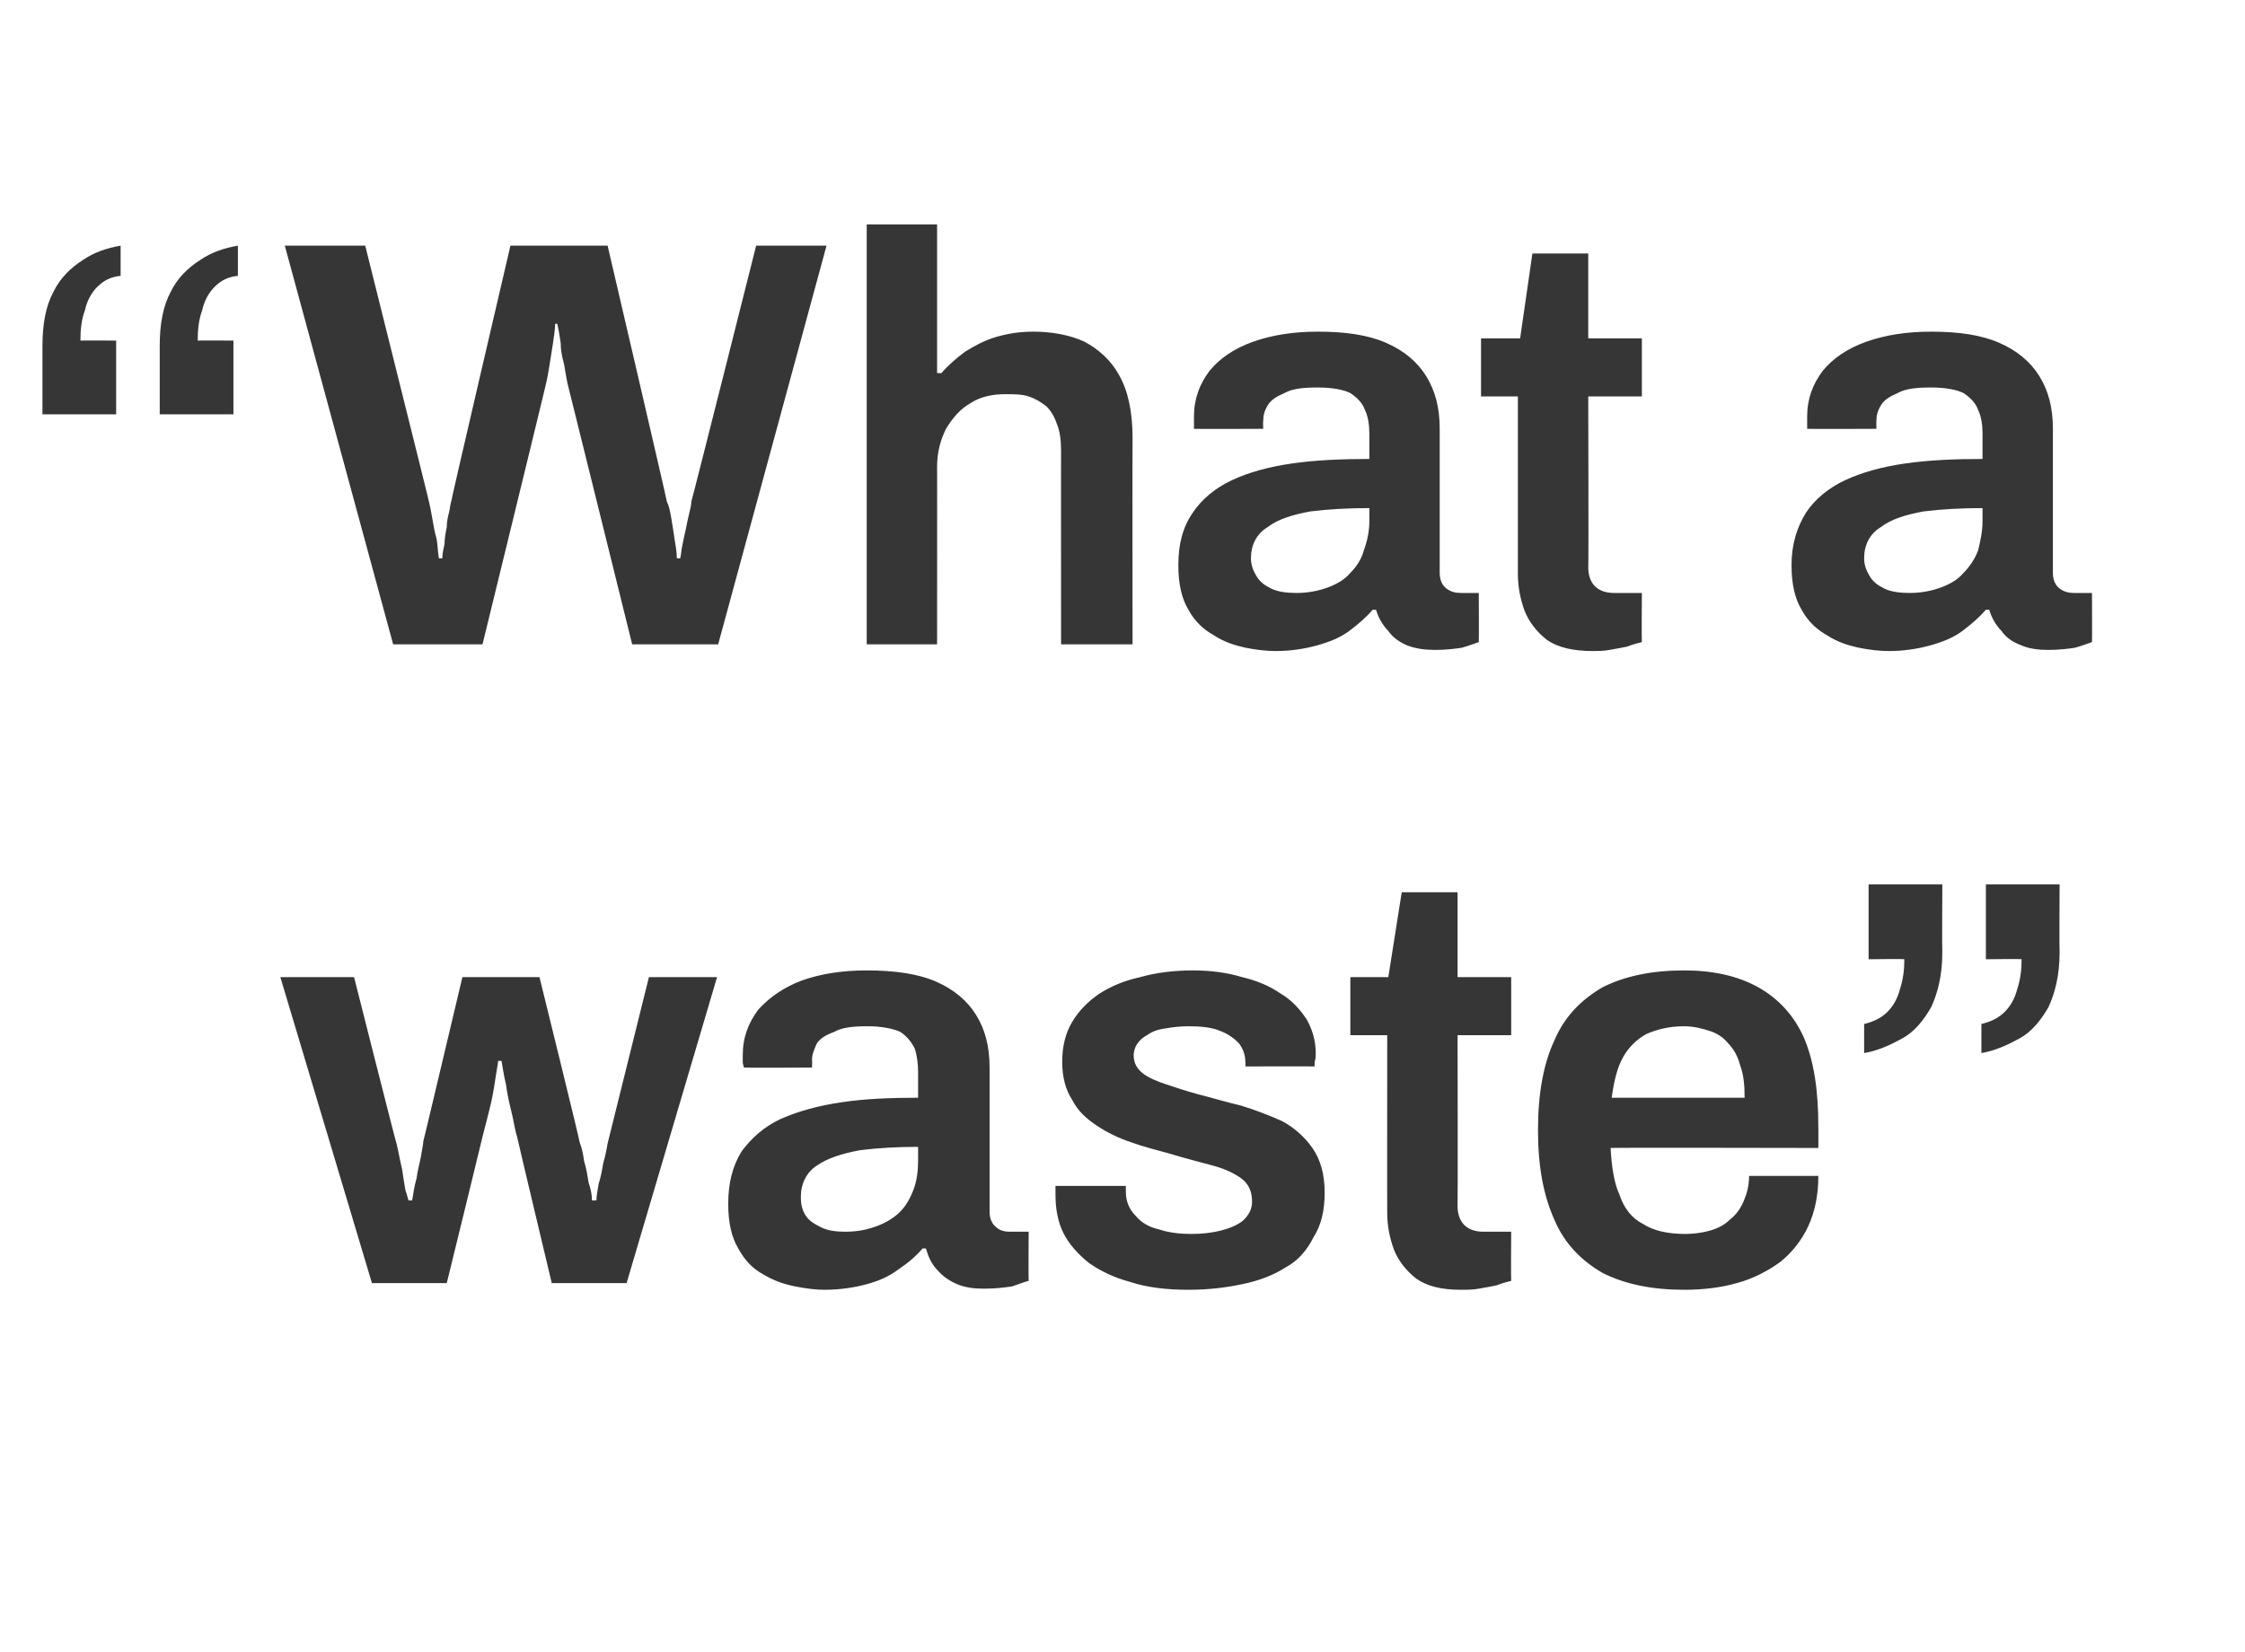 <?xml version="1.0" standalone="no"?><!DOCTYPE svg PUBLIC "-//W3C//DTD SVG 1.1//EN" "http://www.w3.org/Graphics/SVG/1.1/DTD/svg11.dtd"><svg xmlns="http://www.w3.org/2000/svg" version="1.1" width="201px" height="147.9px" viewBox="0 -22 201 147.9" style="top:-22px">  <desc>“ What a waste”</desc>  <defs/>  <g id="Polygon580719">    <path d="M 33.3 92.9 L 25.1 65.5 L 31.7 65.5 C 31.7 65.5 35.46 80.39 35.5 80.4 C 35.7 81.2 35.8 81.9 36 82.7 C 36.1 83.4 36.2 84 36.3 84.6 C 36.5 85.1 36.5 85.4 36.6 85.5 C 36.6 85.5 36.9 85.5 36.9 85.5 C 37 84.9 37.1 84.2 37.3 83.5 C 37.4 82.7 37.6 82.1 37.7 81.5 C 37.8 80.9 37.9 80.4 37.9 80.2 C 37.91 80.24 41.4 65.5 41.4 65.5 L 48.3 65.5 C 48.3 65.5 51.95 80.29 51.9 80.3 C 52.1 80.8 52.2 81.3 52.3 82 C 52.5 82.6 52.6 83.3 52.7 83.9 C 52.9 84.5 53 85 53 85.5 C 53 85.5 53.4 85.5 53.4 85.5 C 53.4 85.1 53.5 84.6 53.6 84 C 53.8 83.4 53.9 82.8 54 82.2 C 54.2 81.5 54.3 81 54.4 80.4 C 54.39 80.44 58.1 65.5 58.1 65.5 L 64.2 65.5 L 56.1 92.9 L 49.4 92.9 C 49.4 92.9 46.28 79.82 46.3 79.8 C 46.1 79.2 46 78.4 45.8 77.6 C 45.6 76.8 45.4 75.9 45.3 75.1 C 45.1 74.3 45 73.5 44.9 73 C 44.9 73 44.6 73 44.6 73 C 44.6 73.2 44.5 73.6 44.4 74.3 C 44.3 74.9 44.2 75.7 44 76.6 C 43.8 77.5 43.5 78.6 43.2 79.8 C 43.21 79.82 40 92.9 40 92.9 L 33.3 92.9 Z M 73.8 93.5 C 73.1 93.5 72.2 93.4 71.2 93.2 C 70.2 93 69.3 92.7 68.3 92.1 C 67.4 91.6 66.7 90.9 66.1 89.8 C 65.5 88.8 65.2 87.5 65.2 85.8 C 65.2 83.9 65.6 82.4 66.4 81.1 C 67.3 79.9 68.4 78.9 69.9 78.2 C 71.5 77.5 73.3 77 75.4 76.7 C 77.4 76.4 79.7 76.3 82.2 76.3 C 82.2 76.3 82.2 74 82.2 74 C 82.2 73.3 82.1 72.5 81.9 71.9 C 81.6 71.3 81.2 70.8 80.6 70.4 C 79.9 70.1 78.9 69.9 77.7 69.9 C 76.4 69.9 75.4 70 74.7 70.4 C 73.9 70.7 73.4 71 73.1 71.5 C 72.9 72 72.7 72.4 72.7 72.9 C 72.73 72.9 72.7 73.6 72.7 73.6 C 72.7 73.6 66.59 73.63 66.6 73.6 C 66.6 73.5 66.5 73.3 66.5 73.1 C 66.5 72.9 66.5 72.7 66.5 72.5 C 66.5 70.9 67 69.6 67.9 68.4 C 68.9 67.3 70.2 66.4 71.8 65.8 C 73.5 65.2 75.4 64.9 77.6 64.9 C 80.1 64.9 82.2 65.2 83.8 65.9 C 85.4 66.6 86.6 67.6 87.4 68.9 C 88.2 70.2 88.6 71.7 88.6 73.6 C 88.6 73.6 88.6 86.5 88.6 86.5 C 88.6 87.1 88.8 87.6 89.2 87.9 C 89.5 88.2 90 88.3 90.4 88.3 C 90.41 88.3 92.1 88.3 92.1 88.3 C 92.1 88.3 92.07 92.66 92.1 92.7 C 91.7 92.8 91.2 93 90.6 93.2 C 89.9 93.3 89.1 93.4 88.1 93.4 C 87.2 93.4 86.4 93.3 85.7 93 C 85 92.7 84.4 92.3 83.9 91.7 C 83.4 91.2 83.1 90.5 82.9 89.8 C 82.9 89.8 82.6 89.8 82.6 89.8 C 82 90.5 81.3 91.1 80.4 91.7 C 79.6 92.3 78.7 92.7 77.6 93 C 76.5 93.3 75.2 93.5 73.8 93.5 Z M 75.7 88.3 C 76.8 88.3 77.7 88.1 78.5 87.8 C 79.3 87.5 80 87.1 80.6 86.5 C 81.1 86 81.5 85.3 81.8 84.5 C 82.1 83.7 82.2 82.8 82.2 81.9 C 82.2 81.9 82.2 80.7 82.2 80.7 C 80.3 80.7 78.6 80.8 77 81 C 75.4 81.3 74.1 81.7 73.1 82.4 C 72.2 83 71.7 84 71.7 85.2 C 71.7 85.8 71.8 86.3 72.1 86.8 C 72.4 87.3 72.9 87.6 73.5 87.9 C 74.1 88.2 74.8 88.3 75.7 88.3 Z M 106.4 93.5 C 104.5 93.5 102.7 93.3 101.2 92.8 C 99.7 92.4 98.5 91.8 97.5 91.1 C 96.5 90.3 95.7 89.4 95.2 88.4 C 94.7 87.4 94.5 86.2 94.5 85 C 94.5 84.8 94.5 84.7 94.5 84.6 C 94.5 84.4 94.5 84.3 94.5 84.2 C 94.5 84.2 100.8 84.2 100.8 84.2 C 100.8 84.3 100.8 84.4 100.8 84.4 C 100.8 84.5 100.8 84.6 100.8 84.7 C 100.8 85.6 101.1 86.3 101.7 86.9 C 102.2 87.5 102.9 87.9 103.8 88.1 C 104.7 88.4 105.7 88.5 106.7 88.5 C 107.6 88.5 108.5 88.4 109.3 88.2 C 110.1 88 110.8 87.7 111.3 87.3 C 111.8 86.8 112.1 86.3 112.1 85.6 C 112.1 84.7 111.8 84 111.1 83.5 C 110.4 83 109.5 82.6 108.3 82.3 C 107.2 82 106 81.7 104.7 81.3 C 103.6 81 102.4 80.7 101.3 80.3 C 100.1 79.9 99.1 79.4 98.2 78.8 C 97.3 78.2 96.5 77.5 96 76.5 C 95.4 75.6 95.1 74.4 95.1 73.1 C 95.1 71.7 95.4 70.5 96 69.5 C 96.6 68.5 97.4 67.7 98.4 67 C 99.5 66.3 100.7 65.8 102.1 65.5 C 103.5 65.1 105.1 64.9 106.8 64.9 C 108.4 64.9 109.9 65.1 111.2 65.5 C 112.5 65.8 113.7 66.3 114.7 67 C 115.7 67.6 116.4 68.4 117 69.3 C 117.5 70.2 117.8 71.2 117.8 72.3 C 117.8 72.6 117.8 72.8 117.7 73.1 C 117.7 73.3 117.7 73.4 117.7 73.5 C 117.72 73.48 111.5 73.5 111.5 73.5 C 111.5 73.5 111.53 73.11 111.5 73.1 C 111.5 72.5 111.3 71.9 110.9 71.4 C 110.5 71 110 70.6 109.2 70.3 C 108.5 70 107.5 69.9 106.4 69.9 C 105.6 69.9 104.9 70 104.3 70.1 C 103.6 70.2 103.1 70.4 102.7 70.7 C 102.3 70.9 102 71.2 101.8 71.5 C 101.6 71.8 101.5 72.2 101.5 72.5 C 101.5 73.2 101.8 73.7 102.3 74.1 C 102.8 74.5 103.5 74.8 104.4 75.1 C 105.3 75.4 106.2 75.7 107.3 76 C 108.5 76.3 109.8 76.7 111.1 77 C 112.4 77.4 113.7 77.9 114.8 78.4 C 115.9 79 116.8 79.8 117.5 80.8 C 118.2 81.8 118.6 83.1 118.6 84.8 C 118.6 86.4 118.3 87.7 117.6 88.8 C 117 90 116.2 90.9 115.1 91.5 C 114 92.2 112.7 92.7 111.2 93 C 109.8 93.3 108.2 93.5 106.4 93.5 Z M 130.8 93.5 C 129.1 93.5 127.8 93.2 126.8 92.5 C 125.9 91.8 125.2 90.9 124.8 89.9 C 124.4 88.8 124.2 87.7 124.2 86.6 C 124.19 86.63 124.2 70.7 124.2 70.7 L 120.9 70.7 L 120.9 65.5 L 124.3 65.5 L 125.5 57.9 L 130.5 57.9 L 130.5 65.5 L 135.3 65.5 L 135.3 70.7 L 130.5 70.7 C 130.5 70.7 130.53 86.01 130.5 86 C 130.5 86.7 130.7 87.3 131.1 87.7 C 131.5 88.1 132.1 88.3 132.8 88.3 C 132.82 88.3 135.3 88.3 135.3 88.3 C 135.3 88.3 135.27 92.66 135.3 92.7 C 134.9 92.8 134.5 92.9 134 93.1 C 133.5 93.2 133 93.3 132.4 93.4 C 131.9 93.5 131.3 93.5 130.8 93.5 Z M 150.8 93.5 C 147.9 93.5 145.5 93 143.5 92 C 141.6 90.9 140.1 89.4 139.2 87.3 C 138.2 85.1 137.7 82.5 137.7 79.2 C 137.7 75.9 138.2 73.2 139.2 71.1 C 140.1 69 141.6 67.5 143.5 66.4 C 145.5 65.4 147.9 64.9 150.8 64.9 C 153.4 64.9 155.6 65.4 157.4 66.4 C 159.2 67.4 160.6 68.9 161.5 70.9 C 162.4 73 162.8 75.6 162.8 78.9 C 162.81 78.88 162.8 80.8 162.8 80.8 C 162.8 80.8 144.19 80.76 144.2 80.8 C 144.3 82.5 144.5 83.9 145 85 C 145.4 86.2 146.1 87.1 147.1 87.6 C 148 88.2 149.3 88.5 150.9 88.5 C 151.6 88.5 152.4 88.4 153.1 88.2 C 153.8 88 154.4 87.7 154.9 87.2 C 155.4 86.8 155.8 86.3 156.1 85.6 C 156.4 84.9 156.6 84.2 156.6 83.3 C 156.6 83.3 162.8 83.3 162.8 83.3 C 162.8 85 162.5 86.5 161.9 87.8 C 161.3 89.1 160.4 90.2 159.4 91 C 158.3 91.8 157 92.5 155.5 92.9 C 154.1 93.3 152.5 93.5 150.8 93.5 Z M 144.3 76.3 C 144.3 76.3 156.2 76.3 156.2 76.3 C 156.2 75.1 156.1 74.2 155.8 73.4 C 155.6 72.6 155.2 71.9 154.7 71.4 C 154.3 70.9 153.7 70.5 153 70.3 C 152.4 70.1 151.6 69.9 150.8 69.9 C 149.4 69.9 148.3 70.2 147.4 70.6 C 146.5 71.1 145.8 71.8 145.3 72.7 C 144.8 73.6 144.5 74.8 144.3 76.3 Z M 166.9 72.3 C 166.9 72.3 166.9 69.7 166.9 69.7 C 167.7 69.5 168.4 69.2 169 68.6 C 169.5 68.1 169.9 67.4 170.1 66.6 C 170.4 65.7 170.5 64.8 170.5 63.9 C 170.49 63.86 167.3 63.9 167.3 63.9 L 167.3 57.2 L 173.9 57.2 C 173.9 57.2 173.87 63.28 173.9 63.3 C 173.9 65.3 173.5 66.9 172.9 68.2 C 172.2 69.4 171.4 70.4 170.3 71 C 169.2 71.6 168.1 72.1 166.9 72.3 Z M 177.4 72.3 C 177.4 72.3 177.4 69.7 177.4 69.7 C 178.2 69.5 178.9 69.2 179.5 68.6 C 180 68.1 180.4 67.4 180.6 66.6 C 180.9 65.7 181 64.8 181 63.9 C 180.99 63.86 177.8 63.9 177.8 63.9 L 177.8 57.2 L 184.4 57.2 C 184.4 57.2 184.37 63.28 184.4 63.3 C 184.4 65.3 184 66.9 183.4 68.2 C 182.7 69.4 181.9 70.4 180.8 71 C 179.7 71.6 178.6 72.1 177.4 72.3 Z " stroke="none" fill="#363636"/>  </g>  <g id="Polygon580718">    <path d="M 21.3 0 C 21.3 0 21.3 2.7 21.3 2.7 C 20.4 2.8 19.8 3.1 19.2 3.7 C 18.7 4.2 18.3 4.9 18.1 5.8 C 17.8 6.6 17.7 7.5 17.7 8.5 C 17.68 8.48 20.9 8.5 20.9 8.5 L 20.9 15.1 L 14.3 15.1 C 14.3 15.1 14.3 9.05 14.3 9 C 14.3 7 14.6 5.4 15.3 4.1 C 15.9 2.9 16.8 2 17.9 1.3 C 18.9 0.6 20.1 0.2 21.3 0 Z M 10.8 0 C 10.8 0 10.8 2.7 10.8 2.7 C 9.9 2.8 9.3 3.1 8.7 3.7 C 8.2 4.2 7.8 4.9 7.6 5.8 C 7.3 6.6 7.2 7.5 7.2 8.5 C 7.18 8.48 10.4 8.5 10.4 8.5 L 10.4 15.1 L 3.8 15.1 C 3.8 15.1 3.8 9.05 3.8 9 C 3.8 7 4.1 5.4 4.8 4.1 C 5.4 2.9 6.3 2 7.4 1.3 C 8.4 0.6 9.6 0.2 10.8 0 Z M 35.2 35.7 L 25.5 0 L 32.7 0 C 32.7 0 38.43 22.93 38.4 22.9 C 38.5 23.3 38.6 23.8 38.7 24.4 C 38.8 25 38.9 25.6 39.1 26.3 C 39.2 26.9 39.2 27.5 39.3 28 C 39.3 28 39.6 28 39.6 28 C 39.6 27.6 39.7 27.2 39.8 26.7 C 39.8 26.2 39.9 25.7 40 25.2 C 40 24.7 40.1 24.3 40.2 23.9 C 40.3 23.5 40.3 23.2 40.4 22.9 C 40.35 22.93 45.7 0 45.7 0 L 54.4 0 C 54.4 0 59.75 22.93 59.7 22.9 C 59.9 23.3 60 23.8 60.1 24.4 C 60.2 25 60.3 25.6 60.4 26.3 C 60.5 26.9 60.6 27.5 60.6 28 C 60.6 28 60.9 28 60.9 28 C 61 27.6 61 27.2 61.1 26.8 C 61.2 26.3 61.3 25.8 61.4 25.4 C 61.5 24.9 61.6 24.4 61.7 24 C 61.8 23.6 61.9 23.2 61.9 22.9 C 61.93 22.93 67.7 0 67.7 0 L 74 0 L 64.3 35.7 L 56.6 35.7 C 56.6 35.7 50.8 12.27 50.8 12.3 C 50.7 11.8 50.6 11.2 50.5 10.6 C 50.3 9.9 50.2 9.3 50.2 8.7 C 50.1 8 50 7.5 49.9 7 C 49.9 7 49.7 7 49.7 7 C 49.7 7.5 49.6 8.1 49.5 8.8 C 49.4 9.4 49.3 10.1 49.2 10.7 C 49.1 11.3 49 11.9 48.9 12.3 C 48.93 12.27 43.2 35.7 43.2 35.7 L 35.2 35.7 Z M 77.6 35.7 L 77.6 -1.9 L 83.9 -1.9 L 83.9 11.4 C 83.9 11.4 84.28 11.44 84.3 11.4 C 84.9 10.7 85.6 10.1 86.4 9.5 C 87.2 9 88.1 8.5 89.1 8.2 C 90.1 7.9 91.2 7.7 92.5 7.7 C 94.2 7.7 95.8 8 97.1 8.6 C 98.4 9.3 99.5 10.3 100.2 11.6 C 101 13 101.4 14.9 101.4 17.2 C 101.38 17.21 101.4 35.7 101.4 35.7 L 95 35.7 C 95 35.7 94.99 18.36 95 18.4 C 95 17.4 94.9 16.6 94.6 15.9 C 94.4 15.3 94.1 14.8 93.7 14.4 C 93.2 14 92.7 13.7 92.1 13.5 C 91.5 13.3 90.8 13.3 90 13.3 C 88.9 13.3 87.8 13.5 86.9 14.1 C 86 14.6 85.3 15.4 84.7 16.4 C 84.2 17.4 83.9 18.5 83.9 19.8 C 83.91 19.76 83.9 35.7 83.9 35.7 L 77.6 35.7 Z M 114.2 36.3 C 113.4 36.3 112.5 36.2 111.5 36 C 110.6 35.8 109.6 35.5 108.7 34.9 C 107.8 34.4 107 33.7 106.4 32.6 C 105.8 31.6 105.5 30.3 105.5 28.6 C 105.5 26.7 105.9 25.2 106.8 23.9 C 107.6 22.7 108.8 21.7 110.3 21 C 111.8 20.3 113.6 19.8 115.7 19.5 C 117.8 19.2 120.1 19.1 122.6 19.1 C 122.6 19.1 122.6 16.8 122.6 16.8 C 122.6 16.1 122.5 15.3 122.2 14.7 C 122 14.1 121.5 13.6 120.9 13.2 C 120.3 12.9 119.3 12.7 118 12.7 C 116.7 12.7 115.7 12.8 115 13.2 C 114.3 13.5 113.8 13.8 113.5 14.3 C 113.2 14.8 113.1 15.2 113.1 15.7 C 113.07 15.7 113.1 16.4 113.1 16.4 C 113.1 16.4 106.94 16.43 106.9 16.4 C 106.9 16.3 106.9 16.1 106.9 15.9 C 106.9 15.7 106.9 15.5 106.9 15.3 C 106.9 13.7 107.4 12.4 108.3 11.2 C 109.2 10.1 110.5 9.2 112.2 8.6 C 113.9 8 115.8 7.7 118 7.7 C 120.5 7.7 122.5 8 124.1 8.7 C 125.7 9.4 126.9 10.4 127.7 11.7 C 128.5 13 128.9 14.5 128.9 16.4 C 128.9 16.4 128.9 29.3 128.9 29.3 C 128.9 29.9 129.1 30.4 129.5 30.7 C 129.9 31 130.3 31.1 130.8 31.1 C 130.75 31.1 132.4 31.1 132.4 31.1 C 132.4 31.1 132.42 35.46 132.4 35.5 C 132.1 35.6 131.6 35.8 130.9 36 C 130.3 36.1 129.4 36.2 128.5 36.2 C 127.6 36.2 126.8 36.1 126 35.8 C 125.3 35.5 124.7 35.1 124.3 34.5 C 123.8 34 123.4 33.3 123.2 32.6 C 123.2 32.6 122.9 32.6 122.9 32.6 C 122.3 33.3 121.6 33.9 120.8 34.5 C 120 35.1 119 35.5 117.9 35.8 C 116.8 36.1 115.6 36.3 114.2 36.3 Z M 116.1 31.1 C 117.1 31.1 118.1 30.9 118.9 30.6 C 119.7 30.3 120.4 29.9 120.9 29.3 C 121.4 28.8 121.9 28.1 122.1 27.3 C 122.4 26.5 122.6 25.6 122.6 24.7 C 122.6 24.7 122.6 23.5 122.6 23.5 C 120.7 23.5 118.9 23.6 117.3 23.8 C 115.7 24.1 114.4 24.5 113.5 25.2 C 112.5 25.8 112 26.8 112 28 C 112 28.6 112.2 29.1 112.5 29.6 C 112.8 30.1 113.2 30.4 113.8 30.7 C 114.4 31 115.2 31.1 116.1 31.1 Z M 142.6 36.3 C 140.9 36.3 139.5 36 138.5 35.3 C 137.6 34.6 136.9 33.7 136.5 32.7 C 136.1 31.6 135.9 30.5 135.9 29.4 C 135.9 29.43 135.9 13.5 135.9 13.5 L 132.6 13.5 L 132.6 8.3 L 136.1 8.3 L 137.2 0.7 L 142.2 0.7 L 142.2 8.3 L 147 8.3 L 147 13.5 L 142.2 13.5 C 142.2 13.5 142.24 28.81 142.2 28.8 C 142.2 29.5 142.4 30.1 142.8 30.5 C 143.2 30.9 143.8 31.1 144.5 31.1 C 144.53 31.1 147 31.1 147 31.1 C 147 31.1 146.97 35.46 147 35.5 C 146.6 35.6 146.2 35.7 145.7 35.9 C 145.2 36 144.7 36.1 144.1 36.2 C 143.6 36.3 143 36.3 142.6 36.3 Z M 169.1 36.3 C 168.3 36.3 167.4 36.2 166.4 36 C 165.5 35.8 164.5 35.5 163.6 34.9 C 162.7 34.4 161.9 33.7 161.3 32.6 C 160.7 31.6 160.4 30.3 160.4 28.6 C 160.4 26.7 160.9 25.2 161.7 23.9 C 162.5 22.7 163.7 21.7 165.2 21 C 166.7 20.3 168.5 19.8 170.6 19.5 C 172.7 19.2 175 19.1 177.5 19.1 C 177.5 19.1 177.5 16.8 177.5 16.8 C 177.5 16.1 177.4 15.3 177.1 14.7 C 176.9 14.1 176.4 13.6 175.8 13.2 C 175.2 12.9 174.2 12.7 172.9 12.7 C 171.6 12.7 170.6 12.8 169.9 13.2 C 169.2 13.5 168.7 13.8 168.4 14.3 C 168.1 14.8 168 15.2 168 15.7 C 167.98 15.7 168 16.4 168 16.4 C 168 16.4 161.84 16.43 161.8 16.4 C 161.8 16.3 161.8 16.1 161.8 15.9 C 161.8 15.7 161.8 15.5 161.8 15.3 C 161.8 13.7 162.3 12.4 163.2 11.2 C 164.1 10.1 165.4 9.2 167.1 8.6 C 168.8 8 170.7 7.7 172.9 7.7 C 175.4 7.7 177.4 8 179 8.7 C 180.6 9.4 181.8 10.4 182.6 11.7 C 183.4 13 183.8 14.5 183.8 16.4 C 183.8 16.4 183.8 29.3 183.8 29.3 C 183.8 29.9 184 30.4 184.4 30.7 C 184.8 31 185.2 31.1 185.7 31.1 C 185.66 31.1 187.3 31.1 187.3 31.1 C 187.3 31.1 187.32 35.46 187.3 35.5 C 187 35.6 186.5 35.8 185.8 36 C 185.2 36.1 184.3 36.2 183.4 36.2 C 182.5 36.2 181.7 36.1 181 35.8 C 180.2 35.5 179.6 35.1 179.2 34.5 C 178.7 34 178.3 33.3 178.1 32.6 C 178.1 32.6 177.8 32.6 177.8 32.6 C 177.2 33.3 176.5 33.9 175.7 34.5 C 174.9 35.1 173.9 35.5 172.8 35.8 C 171.7 36.1 170.5 36.3 169.1 36.3 Z M 171 31.1 C 172 31.1 173 30.9 173.8 30.6 C 174.6 30.3 175.3 29.9 175.8 29.3 C 176.3 28.8 176.8 28.1 177.1 27.3 C 177.3 26.5 177.5 25.6 177.5 24.7 C 177.5 24.7 177.5 23.5 177.5 23.5 C 175.6 23.5 173.8 23.6 172.2 23.8 C 170.6 24.1 169.3 24.5 168.4 25.2 C 167.4 25.8 166.9 26.8 166.9 28 C 166.9 28.6 167.1 29.1 167.4 29.6 C 167.7 30.1 168.1 30.4 168.7 30.7 C 169.3 31 170.1 31.1 171 31.1 Z " stroke="none" fill="#363636"/>  </g></svg>